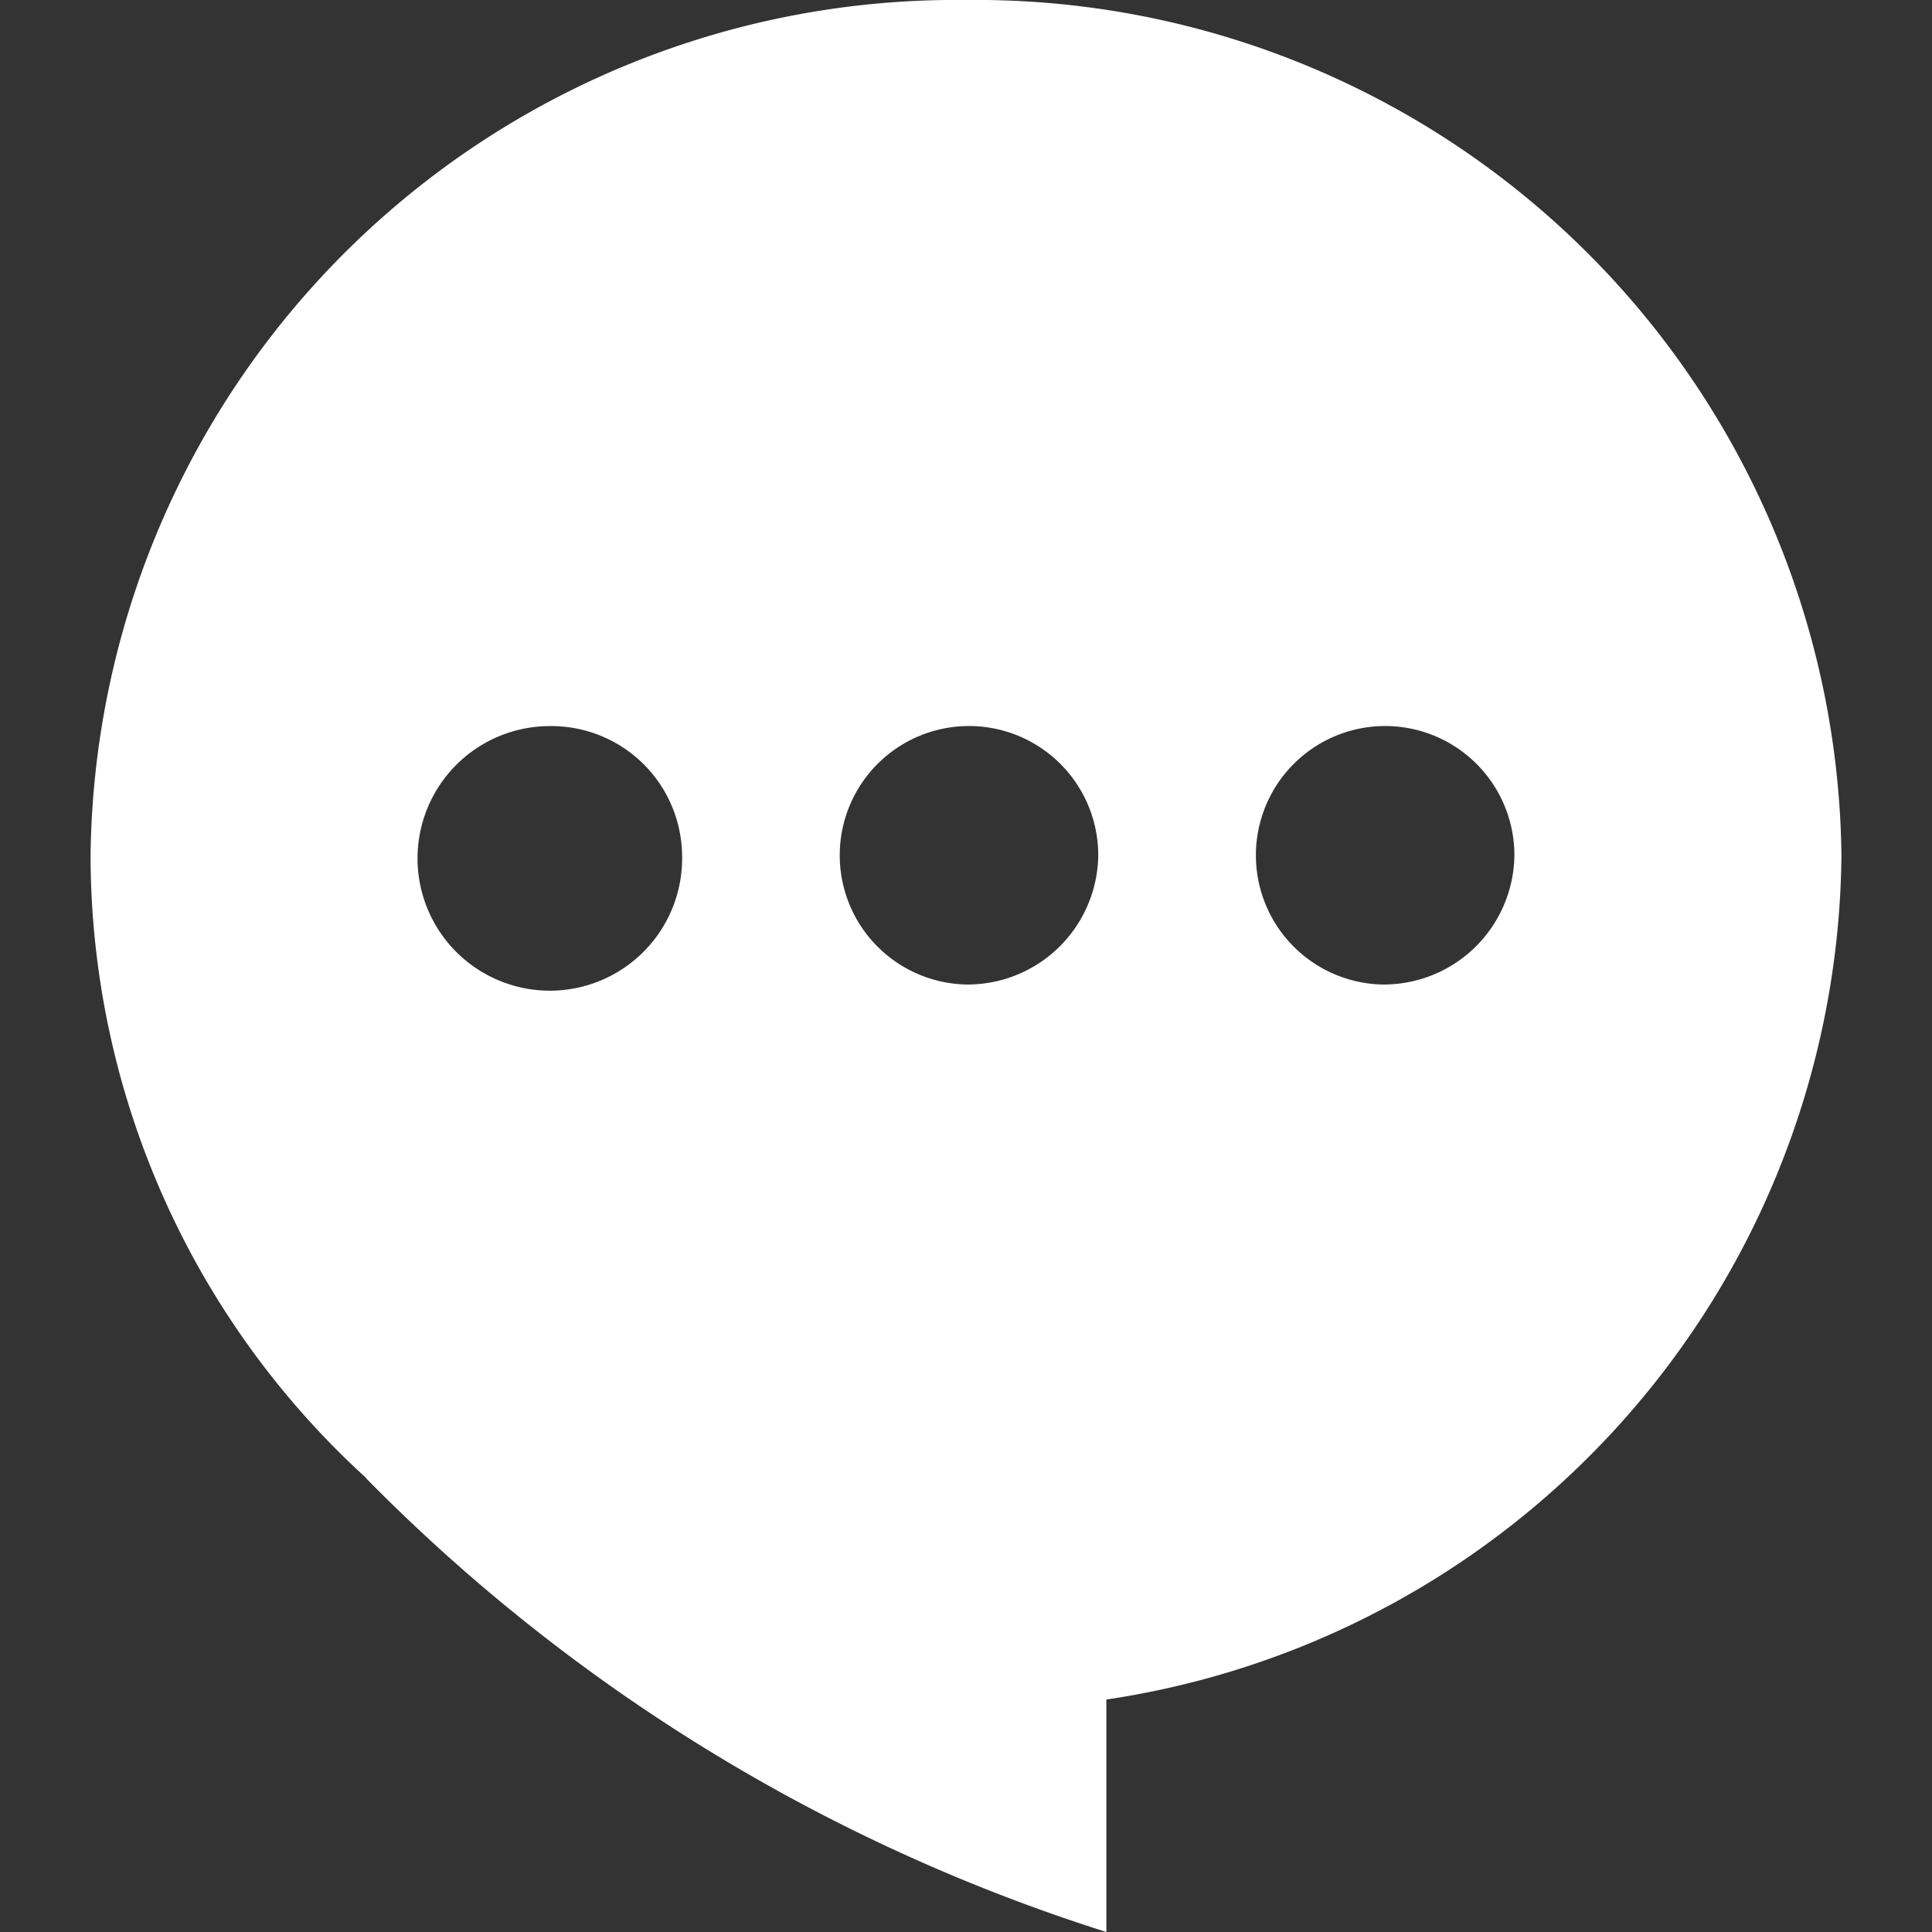 <svg xmlns="http://www.w3.org/2000/svg" xmlns:xlink="http://www.w3.org/1999/xlink" width="40" height="40" viewBox="0 0 40 40">
  <rect x="0" y="0" width="40" height="40" fill="#333333" stroke="none"/>
  <defs>
    <clipPath id="clip-path">
      <rect id="長方形_1546" data-name="長方形 1546" width="40" height="40" transform="translate(-11374 7437)" fill="#fff" stroke="#707070" stroke-width="1"/>
    </clipPath>
  </defs>
  <g id="マスクグループ_34" data-name="マスクグループ 34" transform="translate(11374 -7437)" clip-path="url(#clip-path)">
    <g id="コメントのアイコン素材_その3" data-name="コメントのアイコン素材 その3" transform="translate(-11374 7437)">
      <path id="パス_937" data-name="パス 937" d="M20,0A17.92,17.92,0,0,0,1.875,17.708,17.468,17.468,0,0,0,7.581,30.6H7.573A37.283,37.283,0,0,0,22.906,40V35.187A17.84,17.84,0,0,0,38.125,17.708,17.92,17.92,0,0,0,20,0Zm8.616,20.383a2.676,2.676,0,1,1,2.738-2.675A2.707,2.707,0,0,1,28.616,20.383Zm-8.616,0a2.676,2.676,0,1,1,2.738-2.675A2.707,2.707,0,0,1,20,20.383Zm-5.878-2.675a2.739,2.739,0,1,1-2.738-2.675A2.707,2.707,0,0,1,14.122,17.708Z" fill="#fff"/>
    </g>
  </g>
</svg>
